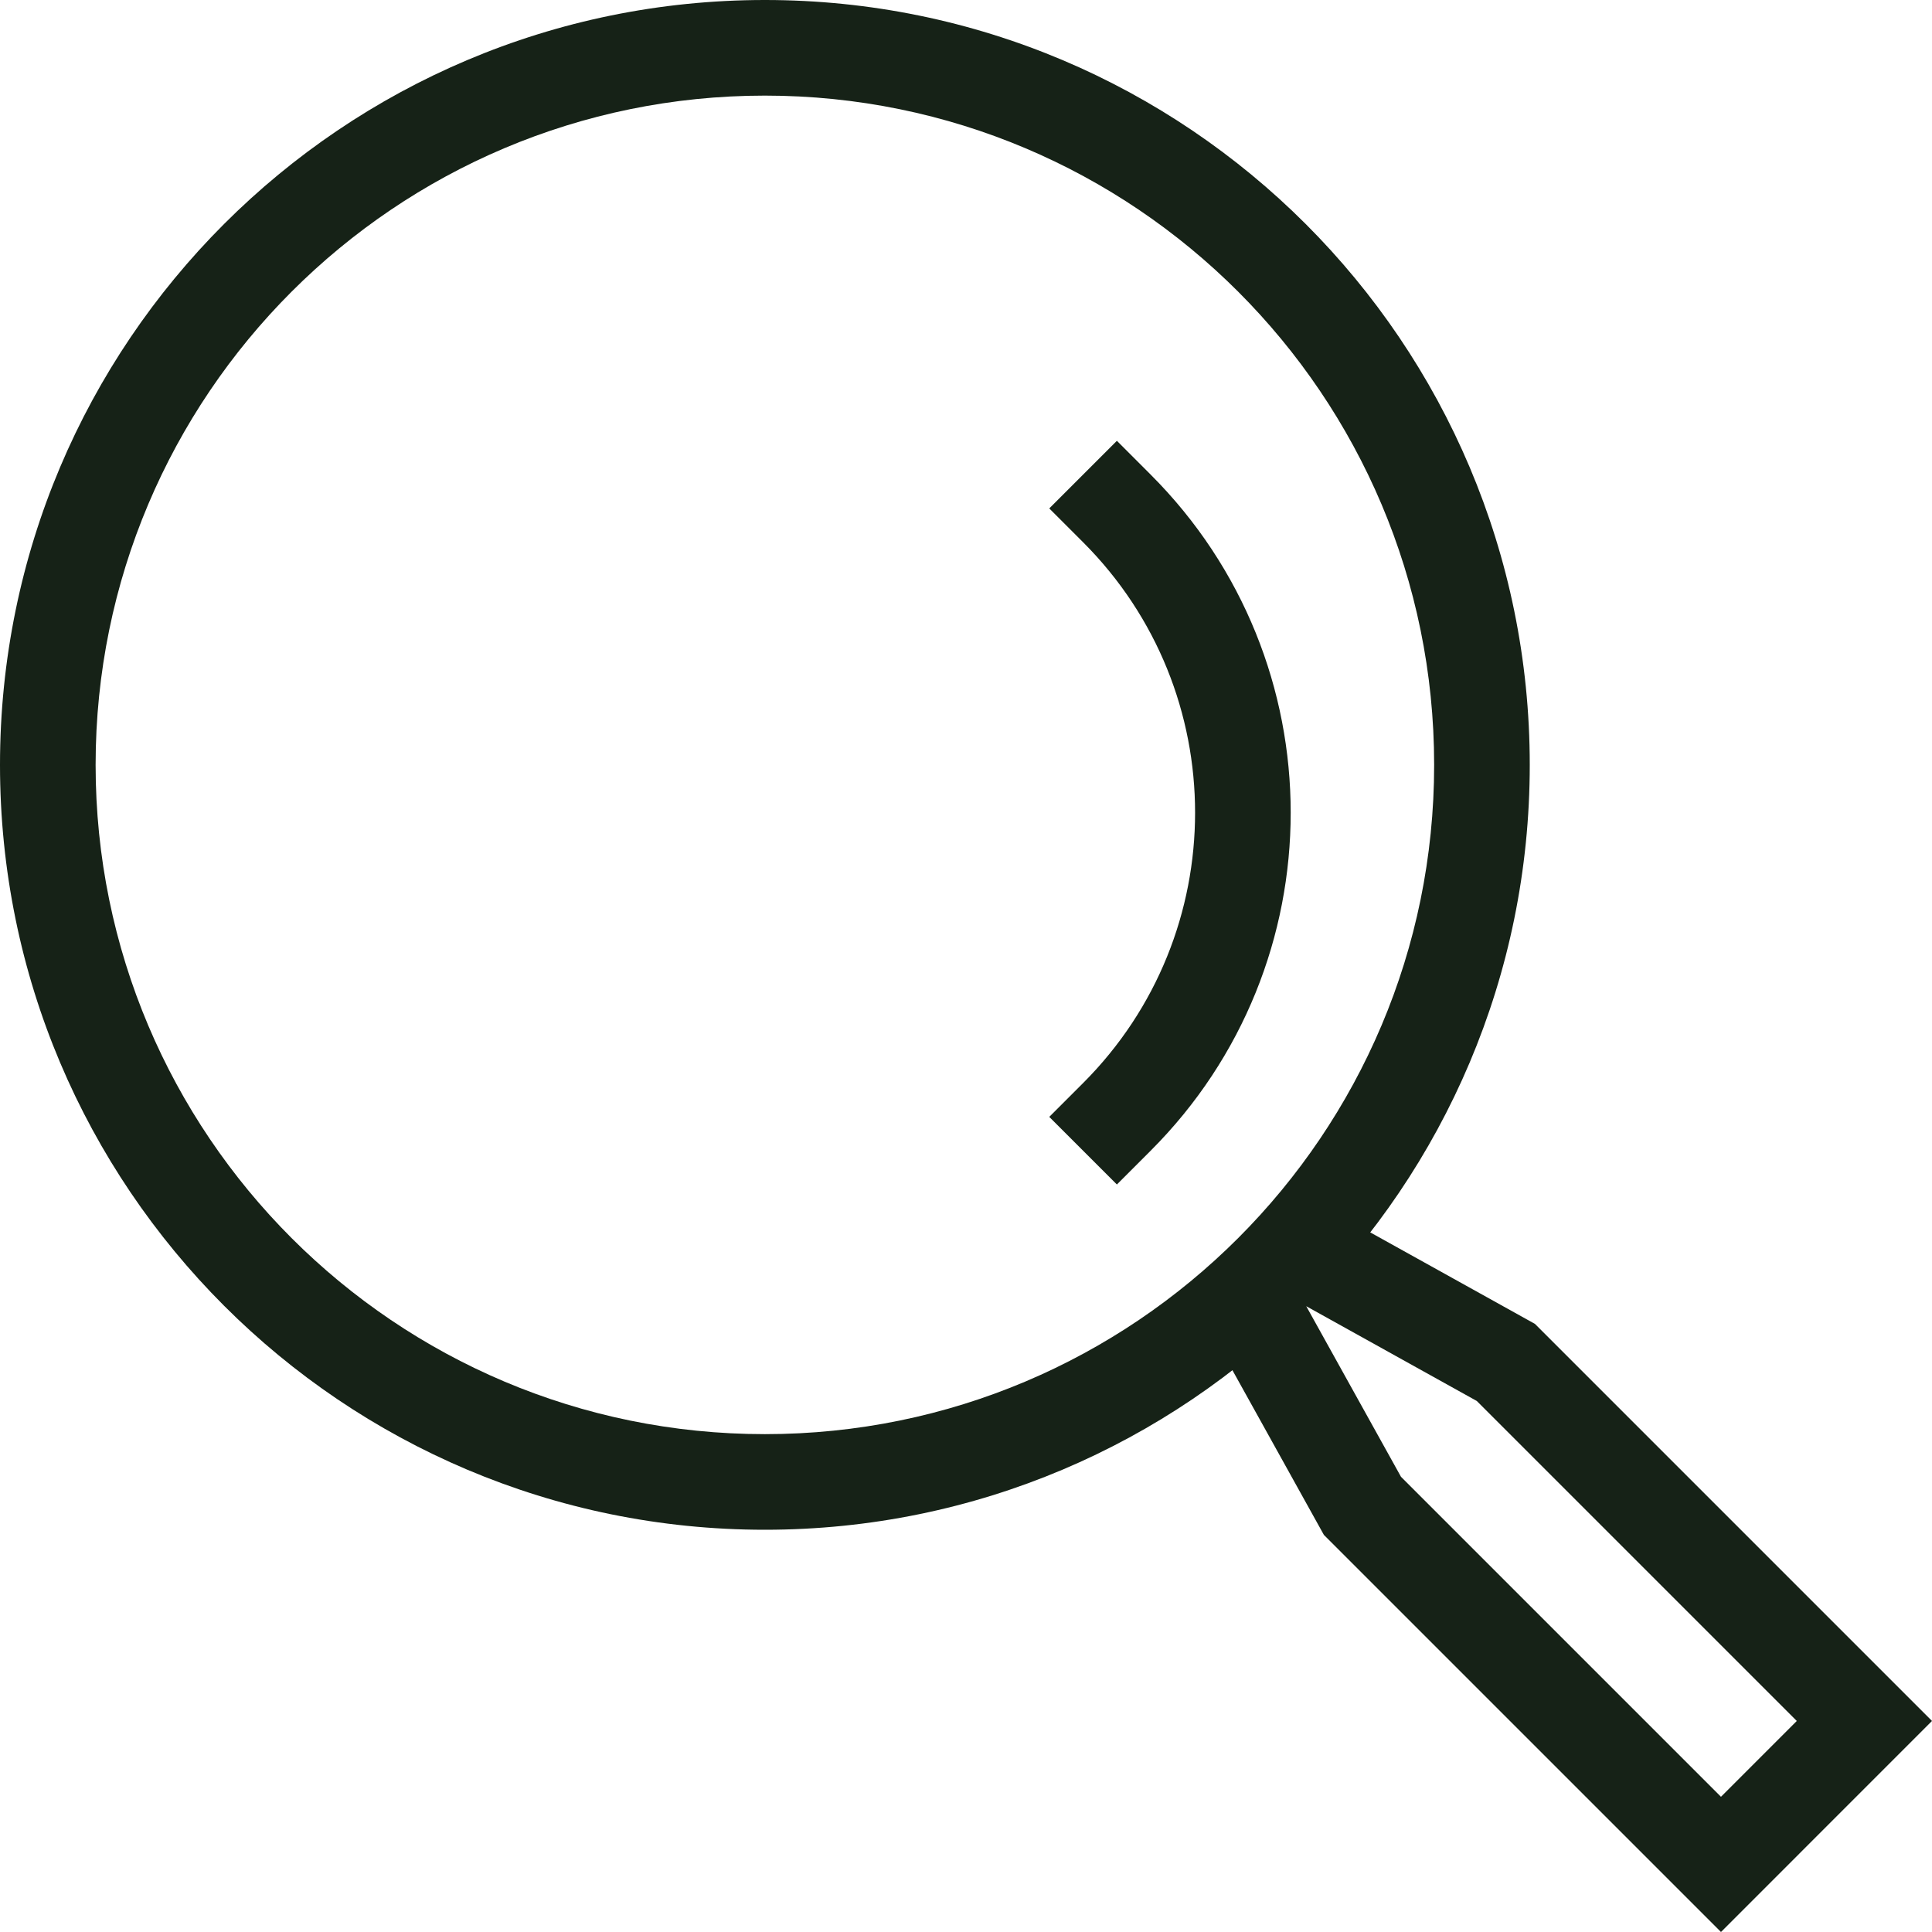 <svg width="90" height="90" viewBox="0 0 90 90" fill="none" xmlns="http://www.w3.org/2000/svg">
<path fill-rule="evenodd" clip-rule="evenodd" d="M35.631 4.454C18.412 4.454 4.454 18.412 4.454 35.631C4.454 52.85 18.412 66.808 35.631 66.808C52.85 66.808 66.808 52.85 66.808 35.631C66.808 18.412 52.85 4.454 35.631 4.454ZM0 35.631C0 15.953 15.953 0 35.631 0C55.31 0 71.262 15.953 71.262 35.631C71.262 55.309 55.31 71.262 35.631 71.262C15.953 71.262 0 55.309 0 35.631Z" fill="#162217"/>
<path fill-rule="evenodd" clip-rule="evenodd" d="M52.029 20.535L53.603 22.11C62.3 30.807 62.3 44.907 53.603 53.603L52.029 55.178L48.879 52.029L50.454 50.454C57.411 43.497 57.411 32.217 50.454 25.259L48.879 23.684L52.029 20.535Z" fill="#162217"/>
<path fill-rule="evenodd" clip-rule="evenodd" d="M59.558 59.557L56.104 61.475L61.672 71.502L80.17 90L90 80.169L71.503 61.672L61.478 56.102L59.558 59.557ZM68.794 65.263L60.85 60.848L65.263 68.794L80.17 83.701L83.701 80.169L68.794 65.263Z" fill="#162217"/>
</svg>
